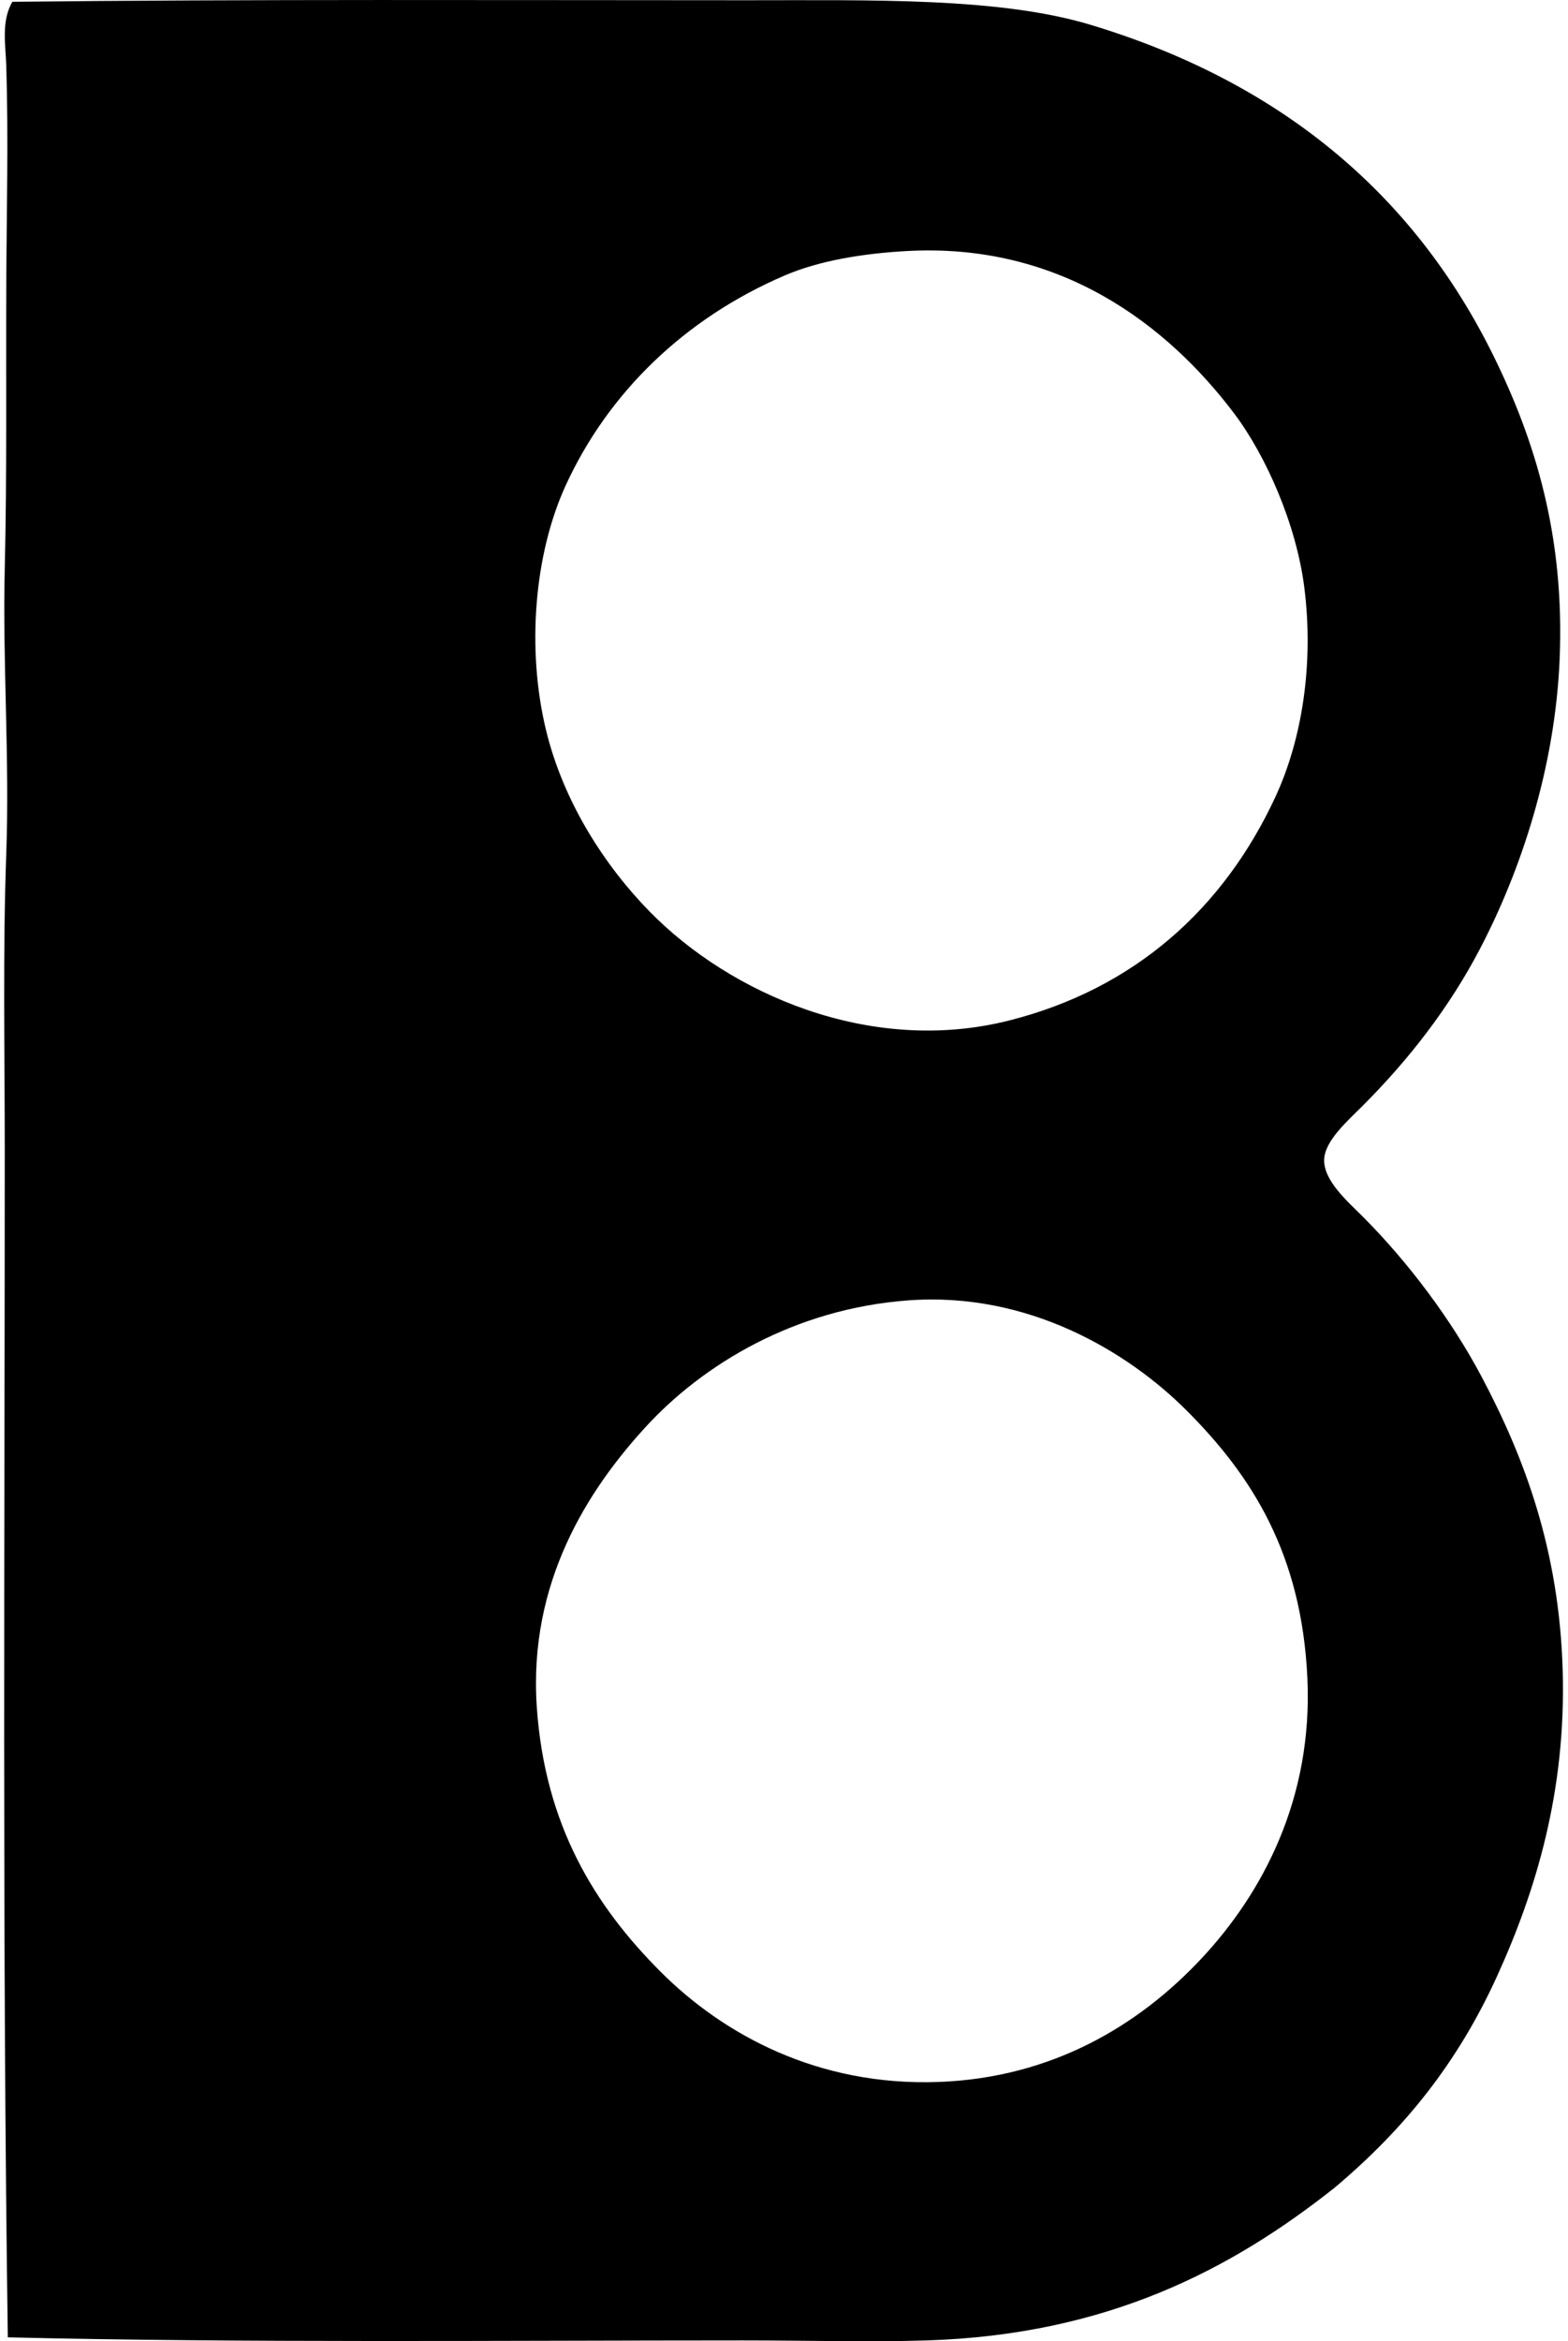 <svg xmlns="http://www.w3.org/2000/svg" width="134" height="200" fill="none" viewBox="0 0 134 200">
  <path fill="#000" fill-rule="evenodd" d="M.667 199.669C.188 166.025.406 131.851.406 98.278c0-8.542-.171-16.977.129-25.348.295-8.146-.321-16.296-.13-24.302C.6 40.56.5 32.443.536 24.326c.028-6.24.192-12.556 0-18.686-.054-1.78-.45-3.843.523-5.487C21.092-.075 43.69.021 63.774.021 74.477.024 85.37-.235 93.172 2.112c15.94 4.797 27.548 14.205 34.493 28.353 3.546 7.227 6.062 15.365 5.619 25.87-.391 9.275-3.313 18.029-6.794 24.696-2.591 4.965-6.018 9.414-10.061 13.457-1.258 1.258-3.22 2.967-3.267 4.574-.054 1.801 2.027 3.595 3.267 4.835 3.875 3.875 7.594 8.813 10.193 13.721 3.639 6.869 6.629 14.769 6.924 25.086.297 10.297-2.268 18.784-5.617 26.132-3.37 7.393-7.895 13.01-13.85 18.031-8.842 7.009-19.444 12.582-34.886 13.066-4.887.155-10.087 0-15.68 0-20.107 0-42.802.22-62.846-.264ZM67.04 23.541c-8.541 3.67-15.056 10.007-18.685 17.902-2.741 5.963-3.342 14.1-1.698 20.906 1.501 6.207 5.065 11.655 8.886 15.548 6.833 6.96 18.786 12.292 30.706 9.277 10.705-2.708 18.312-9.554 22.736-19.077 2.314-4.98 3.297-11.422 2.482-17.9-.681-5.392-3.272-11.273-6.01-14.894-5.664-7.49-14.819-14.635-28.092-13.85-3.603.21-7.312.794-10.325 2.088Zm-11.888 98.387c-4.918 5.37-10.012 13.267-9.277 23.911.694 10.063 4.936 16.954 10.584 22.604 5.353 5.353 13.434 9.794 23.782 9.409 9.66-.363 17.086-4.81 22.472-10.584 5.185-5.557 9.492-13.618 9.015-23.911-.489-10.595-4.723-17.267-10.322-22.866-5.055-5.055-13.579-10.162-23.782-9.406-9.742.719-17.572 5.487-22.472 10.843Z" clip-rule="evenodd"/>
</svg>
